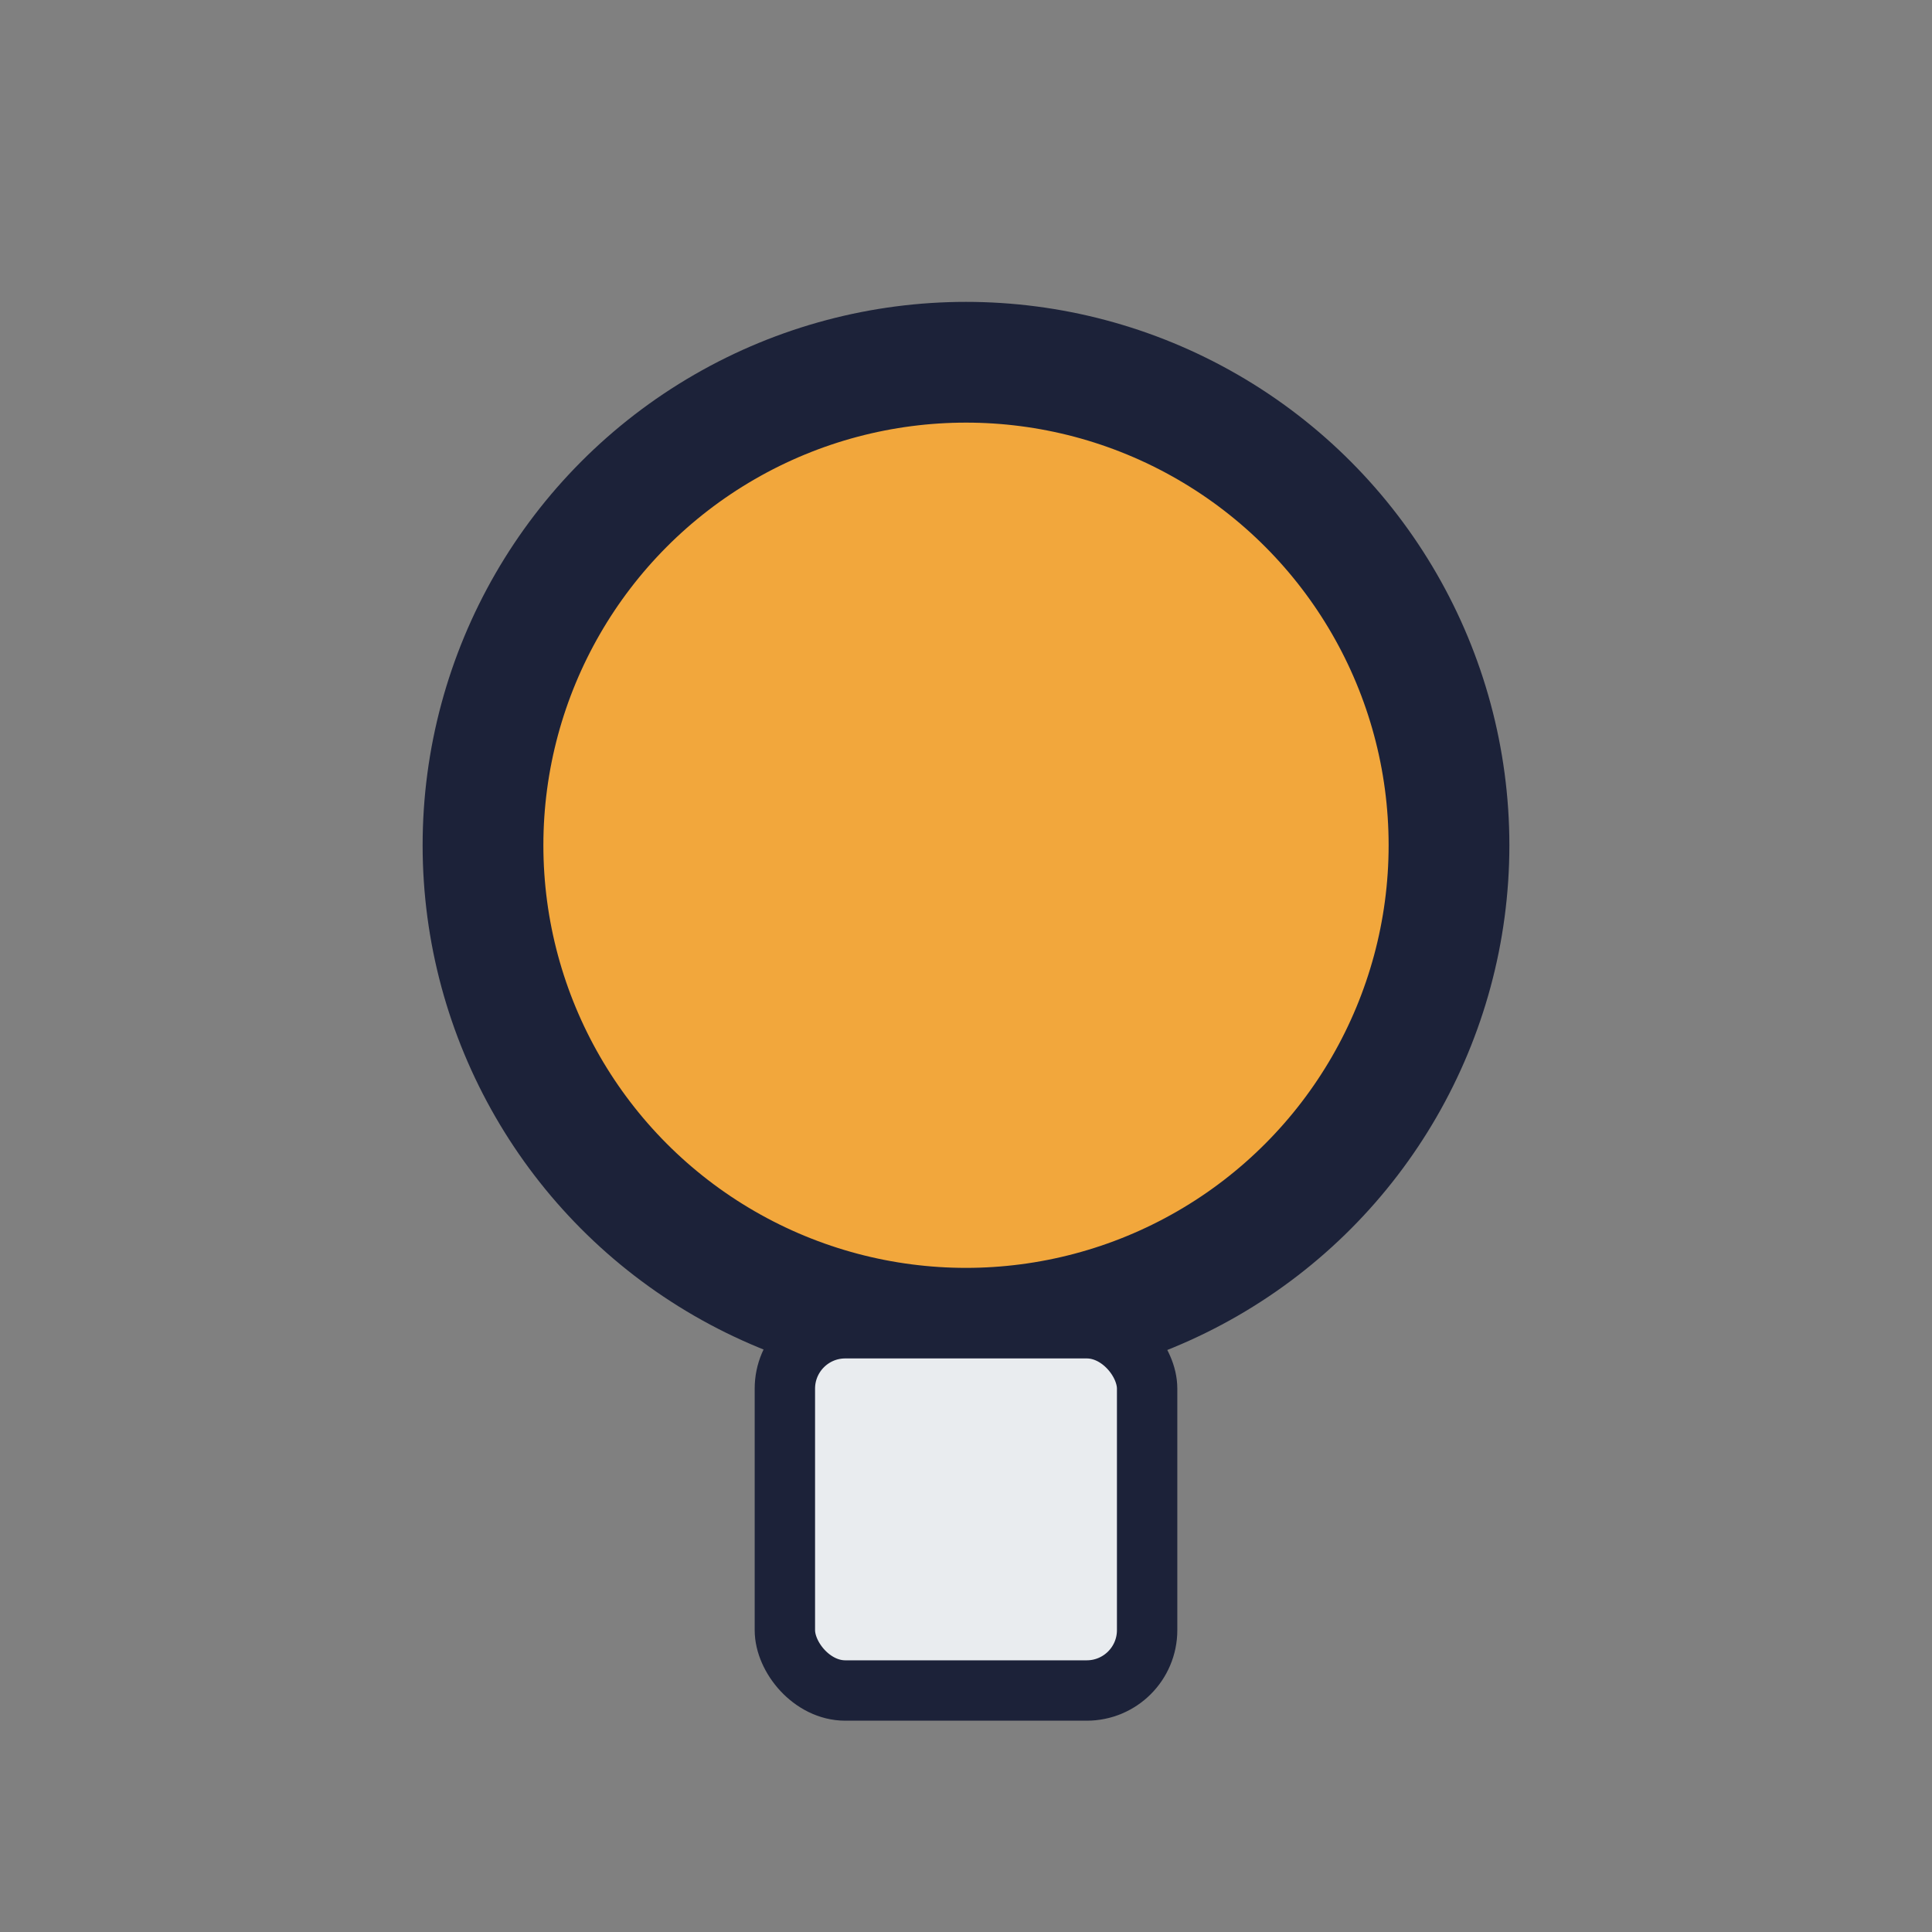 <?xml version="1.0" encoding="UTF-8"?>
<svg xmlns="http://www.w3.org/2000/svg" width="32" height="32" viewBox="0 0 32 32"><rect x="0" y="0" width="32" height="32" fill="#808080" stroke="none"/><circle cx="16" cy="14" r="8" fill="#F2A73C" stroke="#1C2239" stroke-width="2"/><rect x="13" y="22" width="6" height="6" rx="1" fill="#E9ECEF" stroke="#1C2239" stroke-width="1"/></svg>